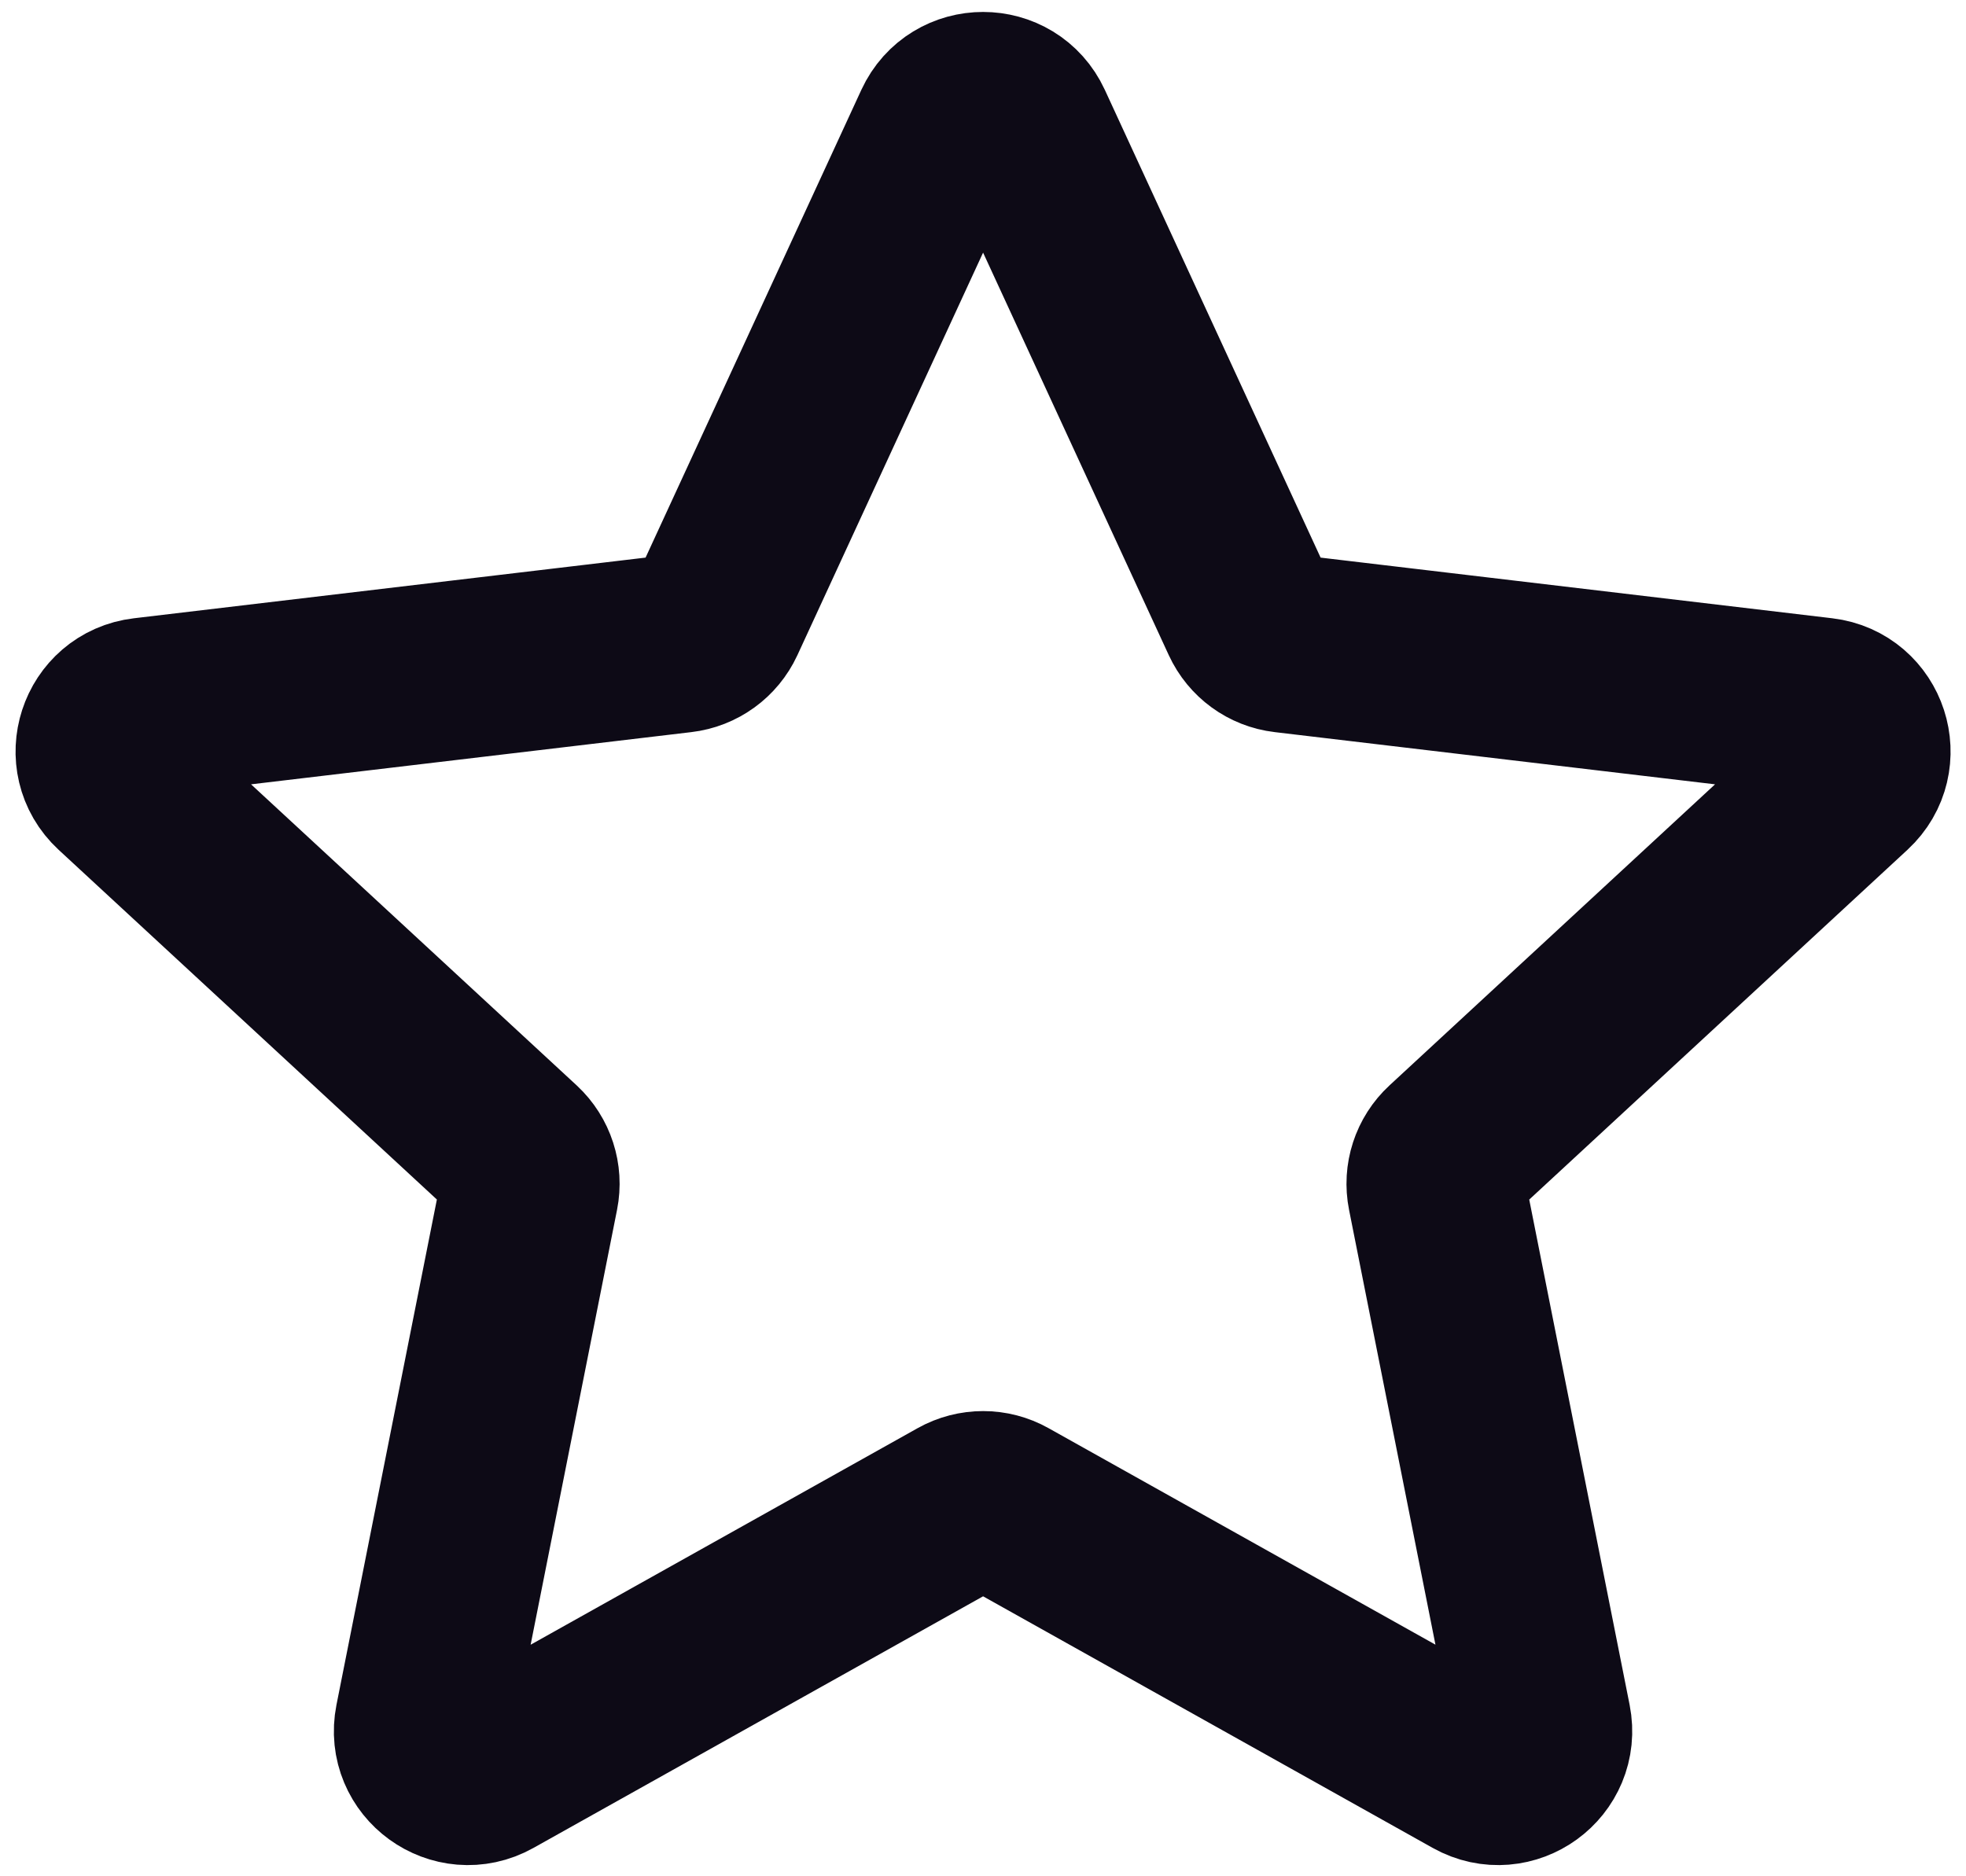 <svg width="22" height="21" viewBox="0 0 22 21" fill="none" xmlns="http://www.w3.org/2000/svg">
<path d="M1.335 8.777C1.022 8.487 1.192 7.963 1.616 7.913L7.619 7.201C7.792 7.181 7.942 7.072 8.015 6.914L10.547 1.424C10.726 1.037 11.276 1.037 11.455 1.424L13.987 6.914C14.06 7.072 14.209 7.181 14.382 7.201L20.386 7.913C20.809 7.963 20.98 8.487 20.666 8.777L16.228 12.882C16.1 13 16.043 13.176 16.077 13.346L17.255 19.276C17.338 19.695 16.893 20.018 16.521 19.81L11.245 16.857C11.094 16.772 10.909 16.772 10.757 16.857L5.481 19.81C5.109 20.018 4.663 19.695 4.746 19.276L5.924 13.346C5.958 13.176 5.901 13 5.774 12.882L1.335 8.777Z" stroke="#0D0A16" stroke-width="2" stroke-linecap="round" stroke-linejoin="round"/>
</svg>
